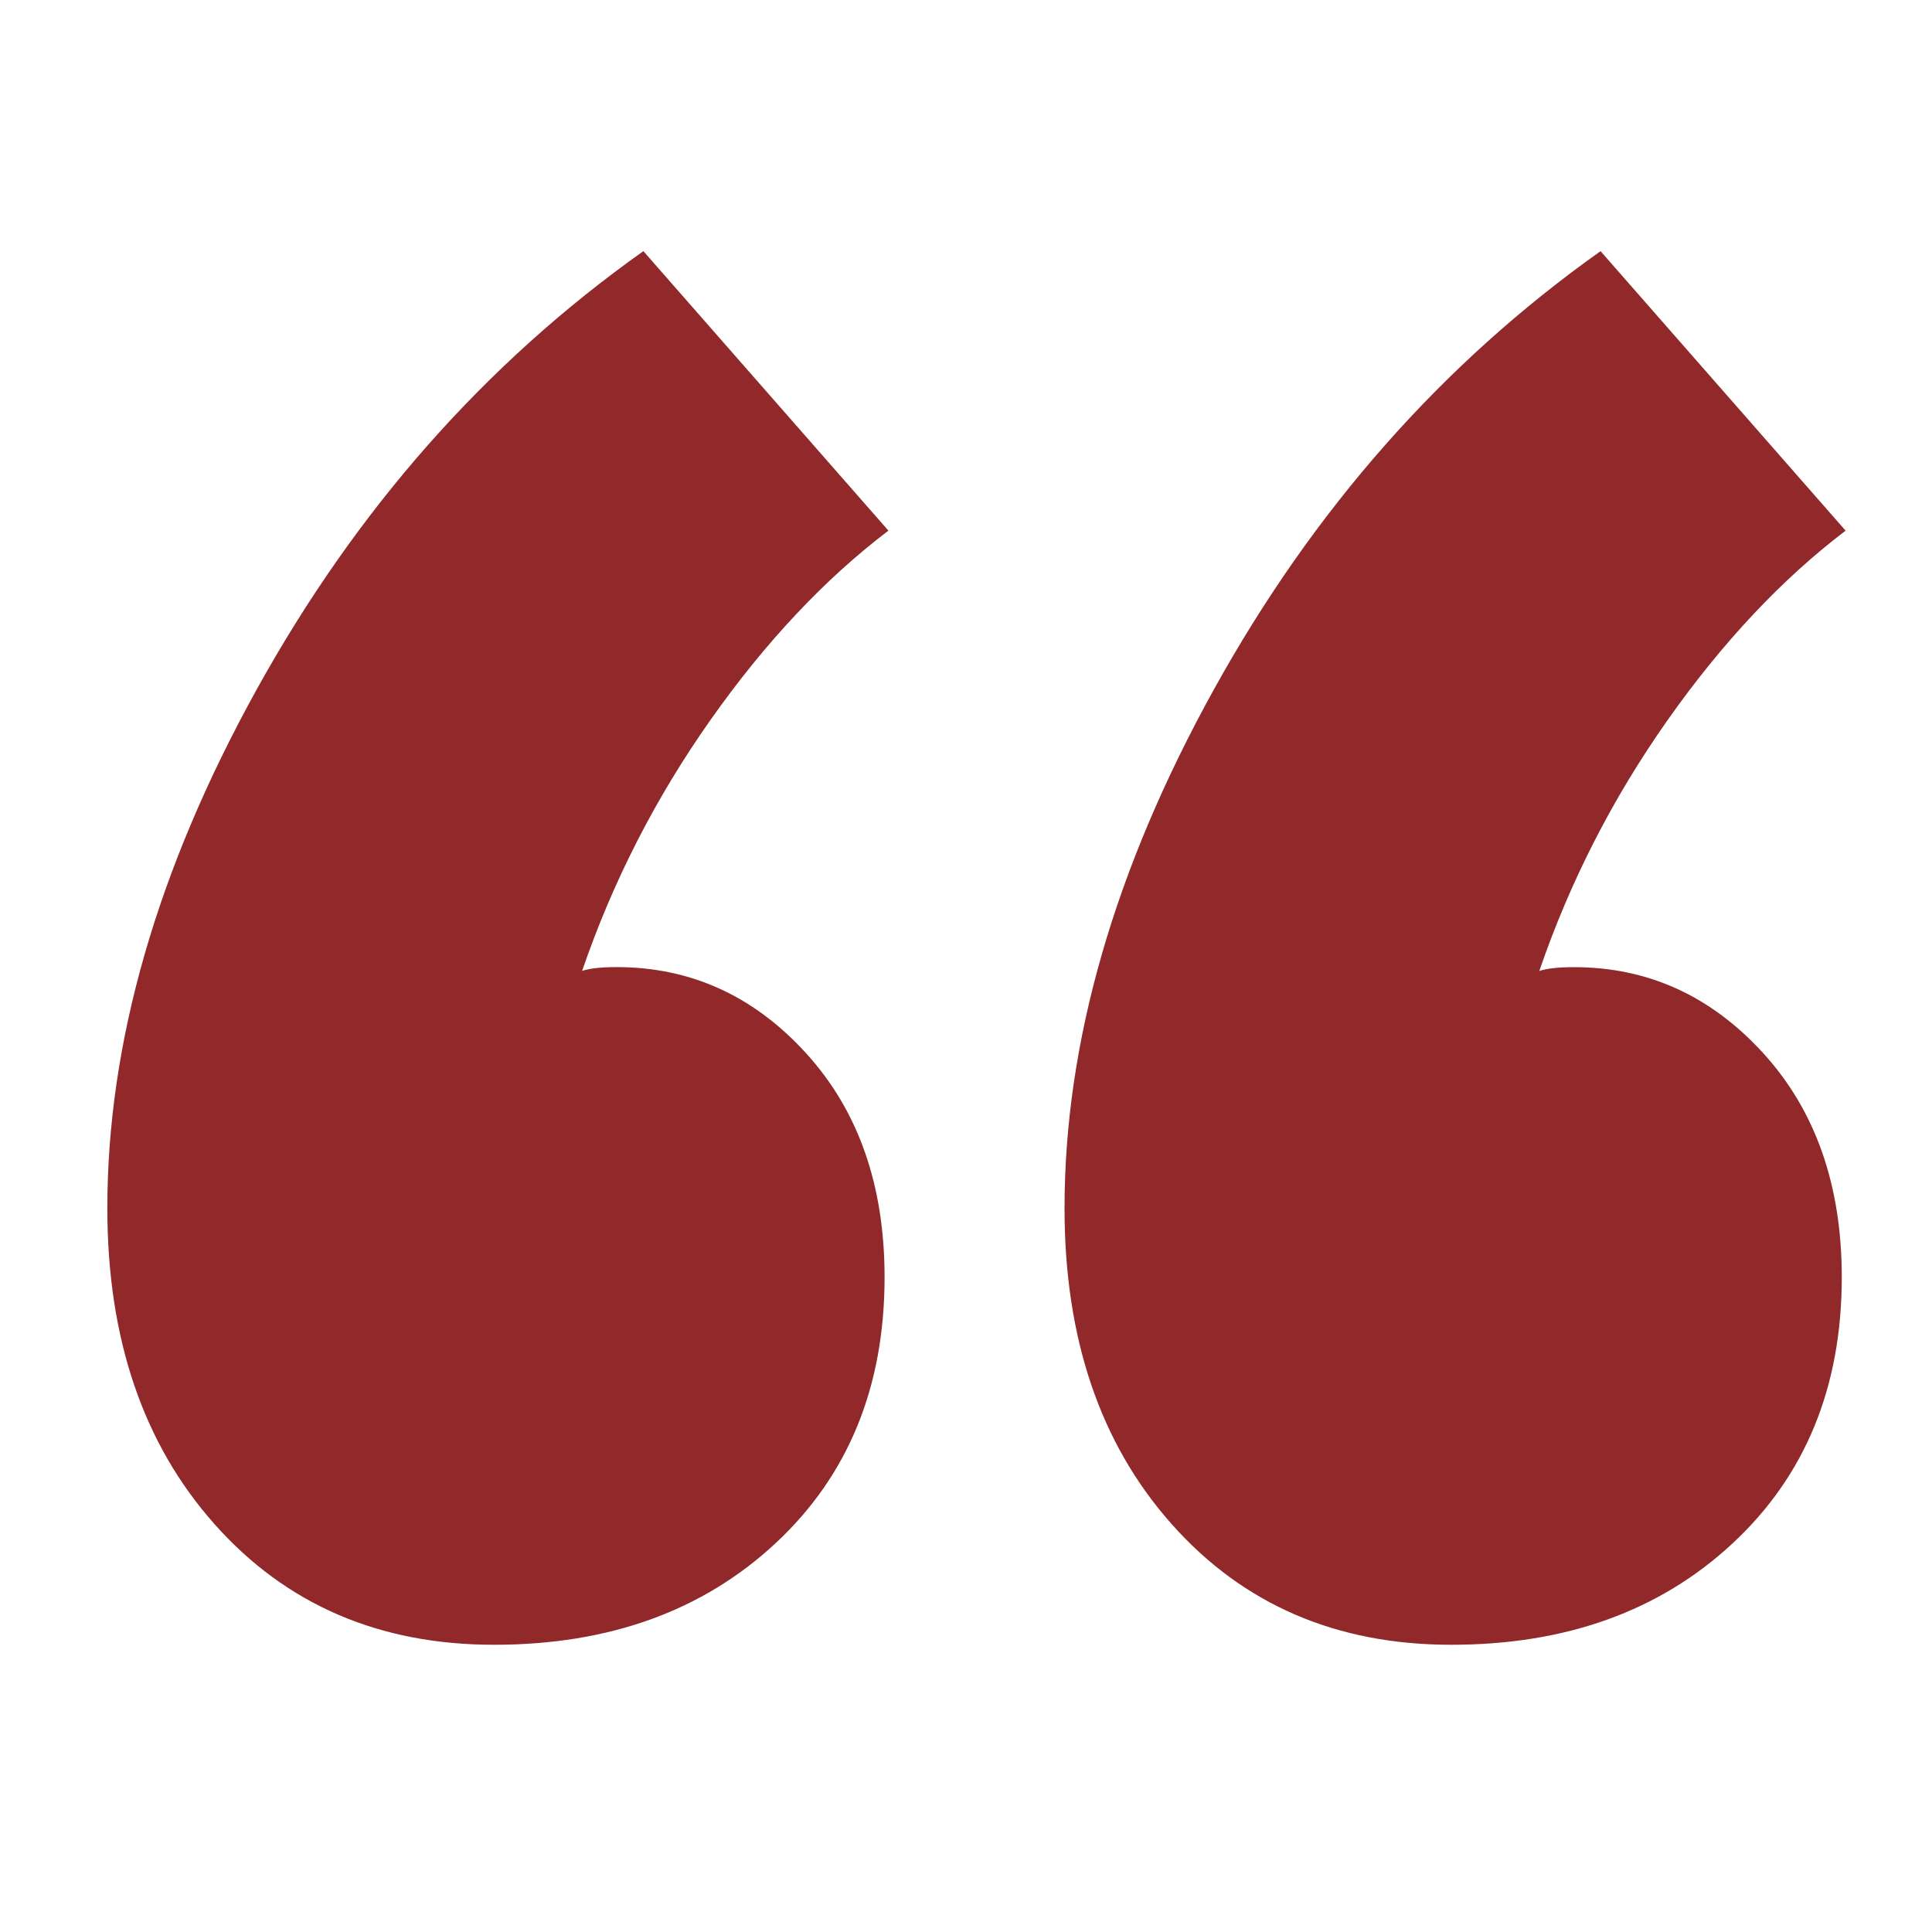 <?xml version="1.0" encoding="utf-8"?>
<!-- Generator: Adobe Illustrator 16.0.0, SVG Export Plug-In . SVG Version: 6.00 Build 0)  -->
<!DOCTYPE svg PUBLIC "-//W3C//DTD SVG 1.1//EN" "http://www.w3.org/Graphics/SVG/1.1/DTD/svg11.dtd">
<svg version="1.1" id="Layer_1" xmlns="http://www.w3.org/2000/svg" xmlns:xlink="http://www.w3.org/1999/xlink" x="0px" y="0px"
	 width="90px" height="90px" viewBox="0 0 90 90" enable-background="new 0 0 90 90" xml:space="preserve">
<g>
	<path fill="#91282a" d="M33.092,33.546c-2.559,3.628-4.548,7.521-5.975,11.682c0.356-0.117,0.892-0.177,1.604-0.177
		c3.448,0,6.39,1.336,8.829,4.012c2.437,2.676,3.657,6.153,3.657,10.435c0,5.113-1.695,9.246-5.083,12.396
		c-3.388,3.152-7.759,4.726-13.109,4.726s-9.692-1.872-13.02-5.618C6.665,67.257,5,62.352,5,56.288
		c0-7.729,2.319-15.785,6.956-24.168c4.638-8.382,10.64-15.188,18.015-20.421l11.415,13.02
		C38.412,26.978,35.647,29.92,33.092,33.546z M82.141,49.063c2.435,2.676,3.656,6.153,3.656,10.435
		c0,5.113-1.696,9.246-5.084,12.396c-3.388,3.152-7.759,4.726-13.109,4.726s-9.691-1.872-13.02-5.618
		c-3.33-3.744-4.994-8.649-4.994-14.713c0-7.729,2.318-15.785,6.956-24.168c4.638-8.382,10.64-15.188,18.014-20.421l11.416,13.02
		c-2.975,2.26-5.738,5.203-8.295,8.829c-2.558,3.628-4.548,7.521-5.974,11.682c0.355-0.117,0.892-0.177,1.604-0.177
		C76.759,45.051,79.701,46.388,82.141,49.063z"/>
</g>
</svg>
